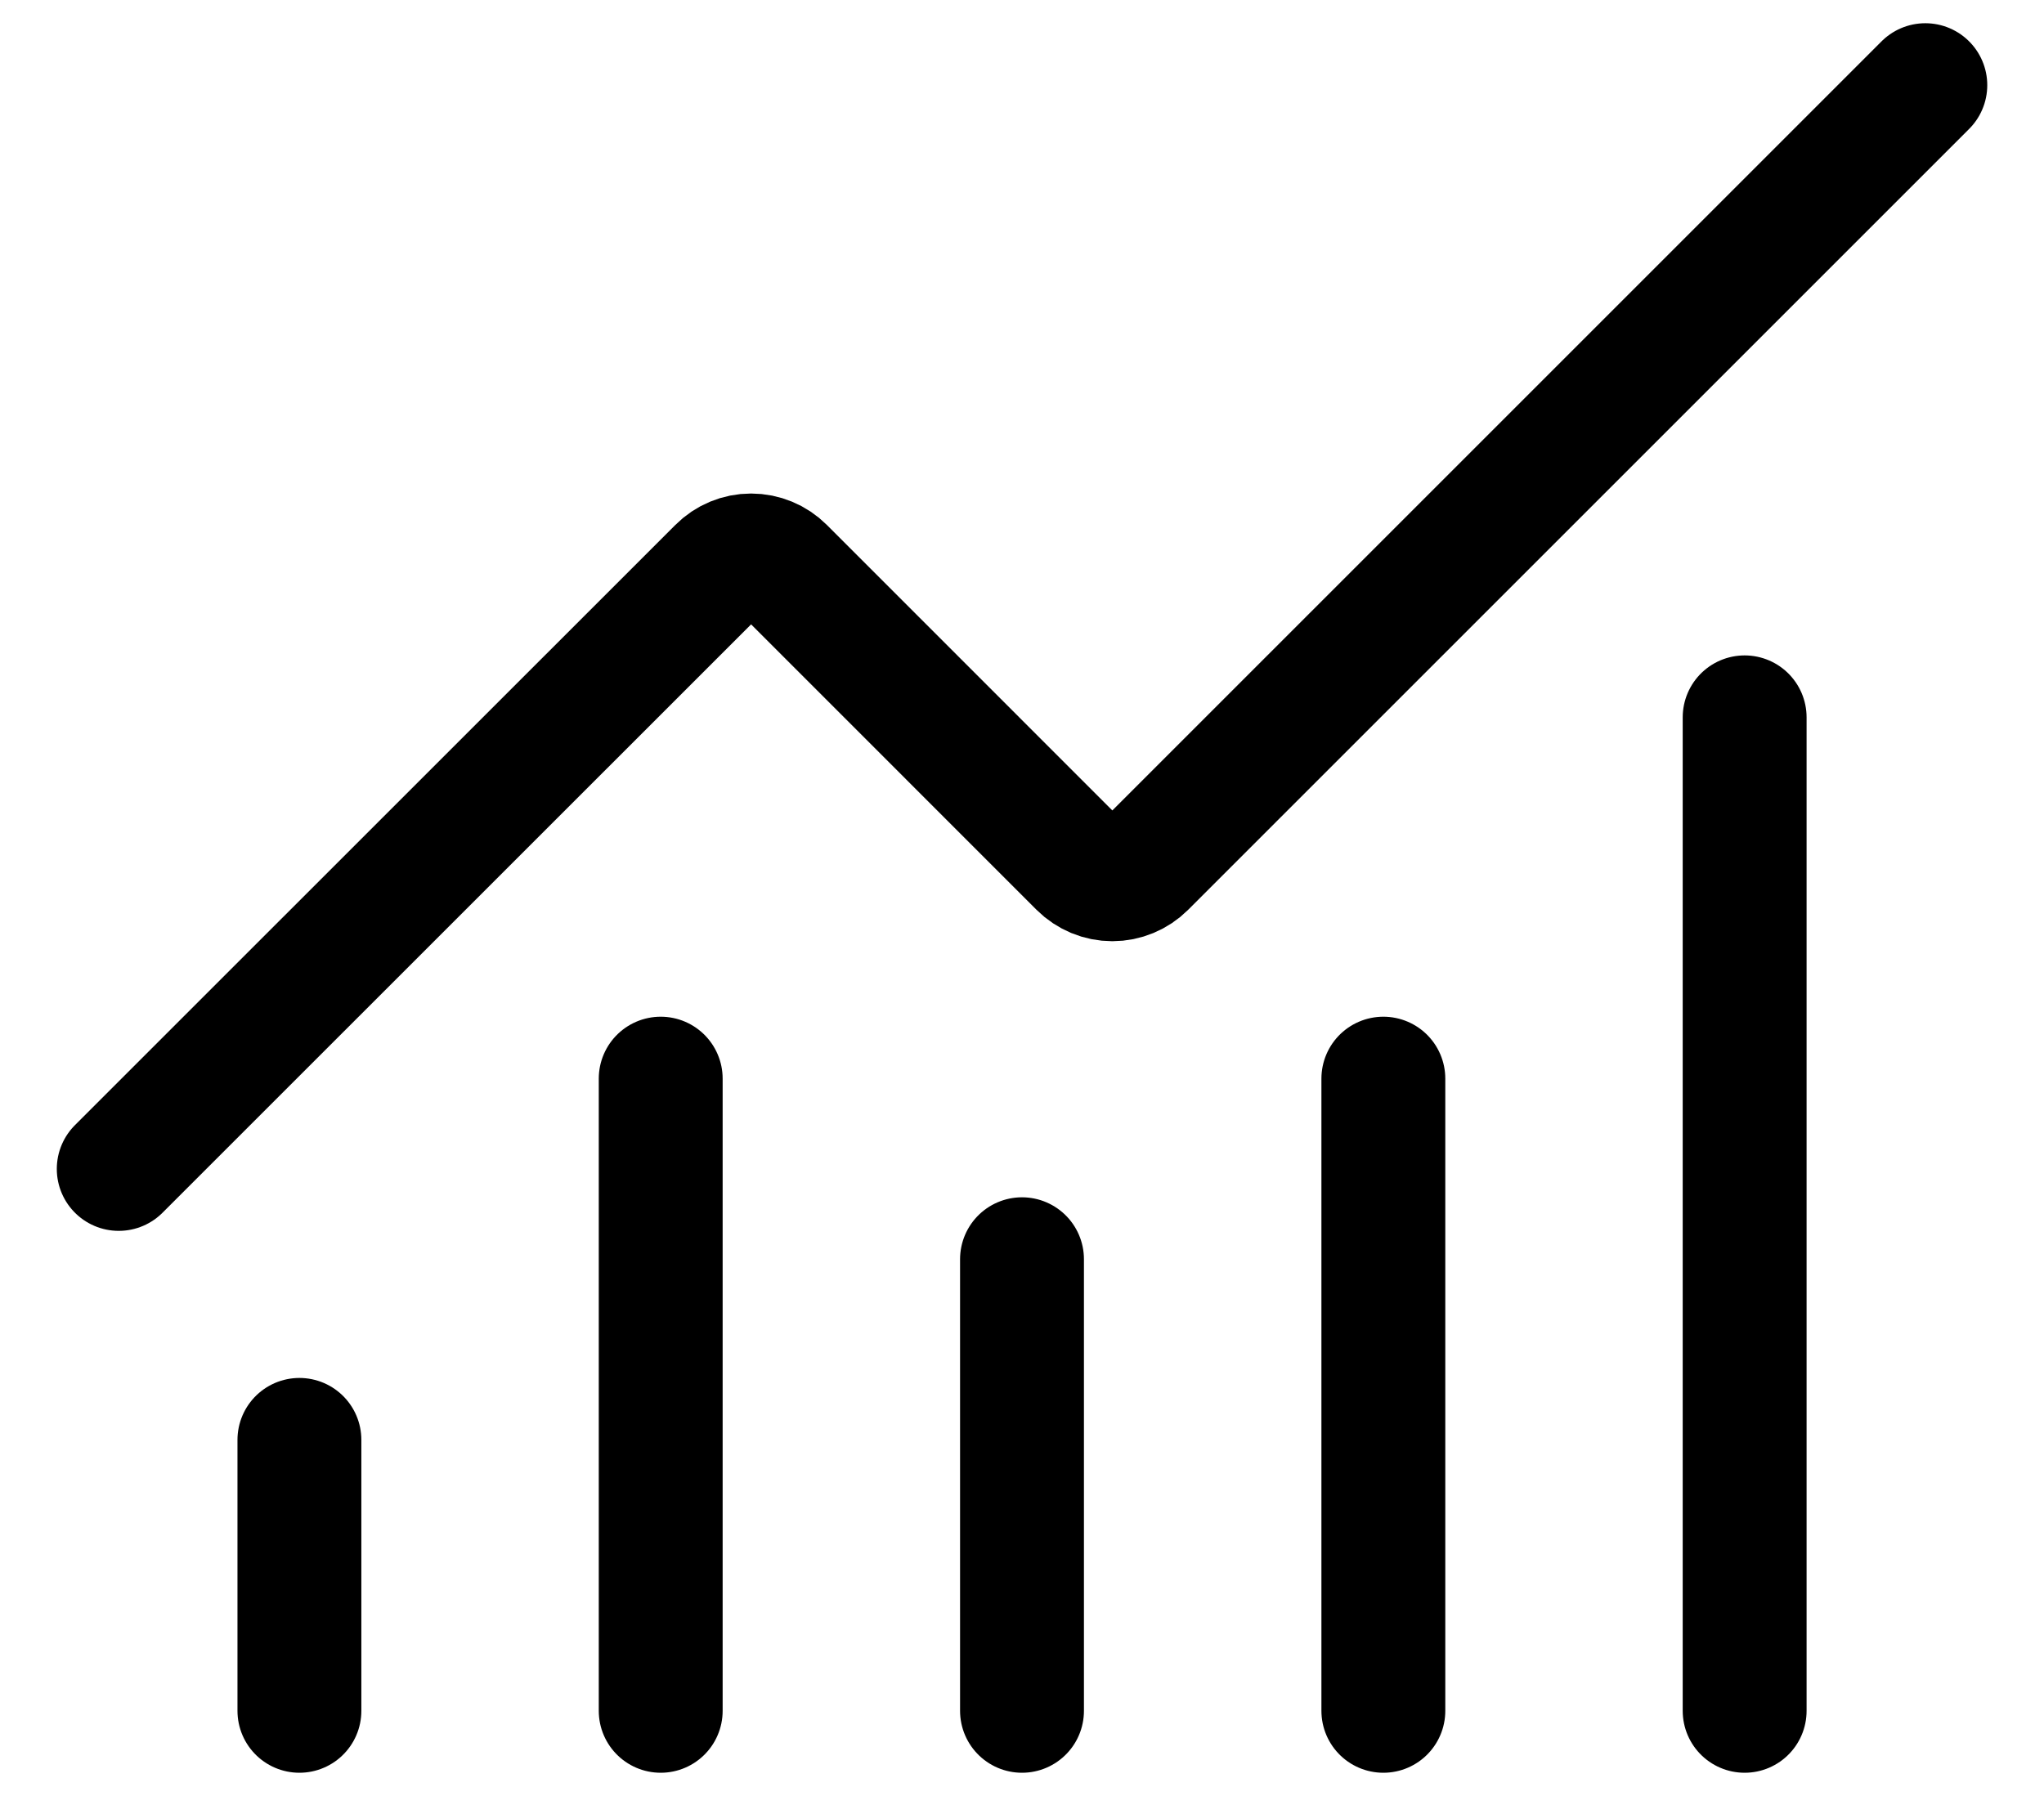 <?xml version="1.0" encoding="UTF-8"?>
<svg xmlns="http://www.w3.org/2000/svg" width="33" height="29" viewBox="0 0 33 29" fill="none">
  <path d="M16.5 20.333V27.625M22.334 17.417V27.625M28.167 11.583V27.625M31.084 1.375L18.475 13.984C18.407 14.052 18.327 14.105 18.238 14.142C18.149 14.179 18.055 14.198 17.959 14.198C17.863 14.198 17.768 14.179 17.679 14.142C17.591 14.105 17.51 14.052 17.442 13.984L12.642 9.183C12.505 9.046 12.319 8.969 12.126 8.969C11.933 8.969 11.747 9.046 11.611 9.183L1.917 18.875M4.834 23.25V27.625M10.667 17.417V27.625" stroke="black" stroke-width="2" stroke-linecap="round" stroke-linejoin="round"></path>
</svg>
